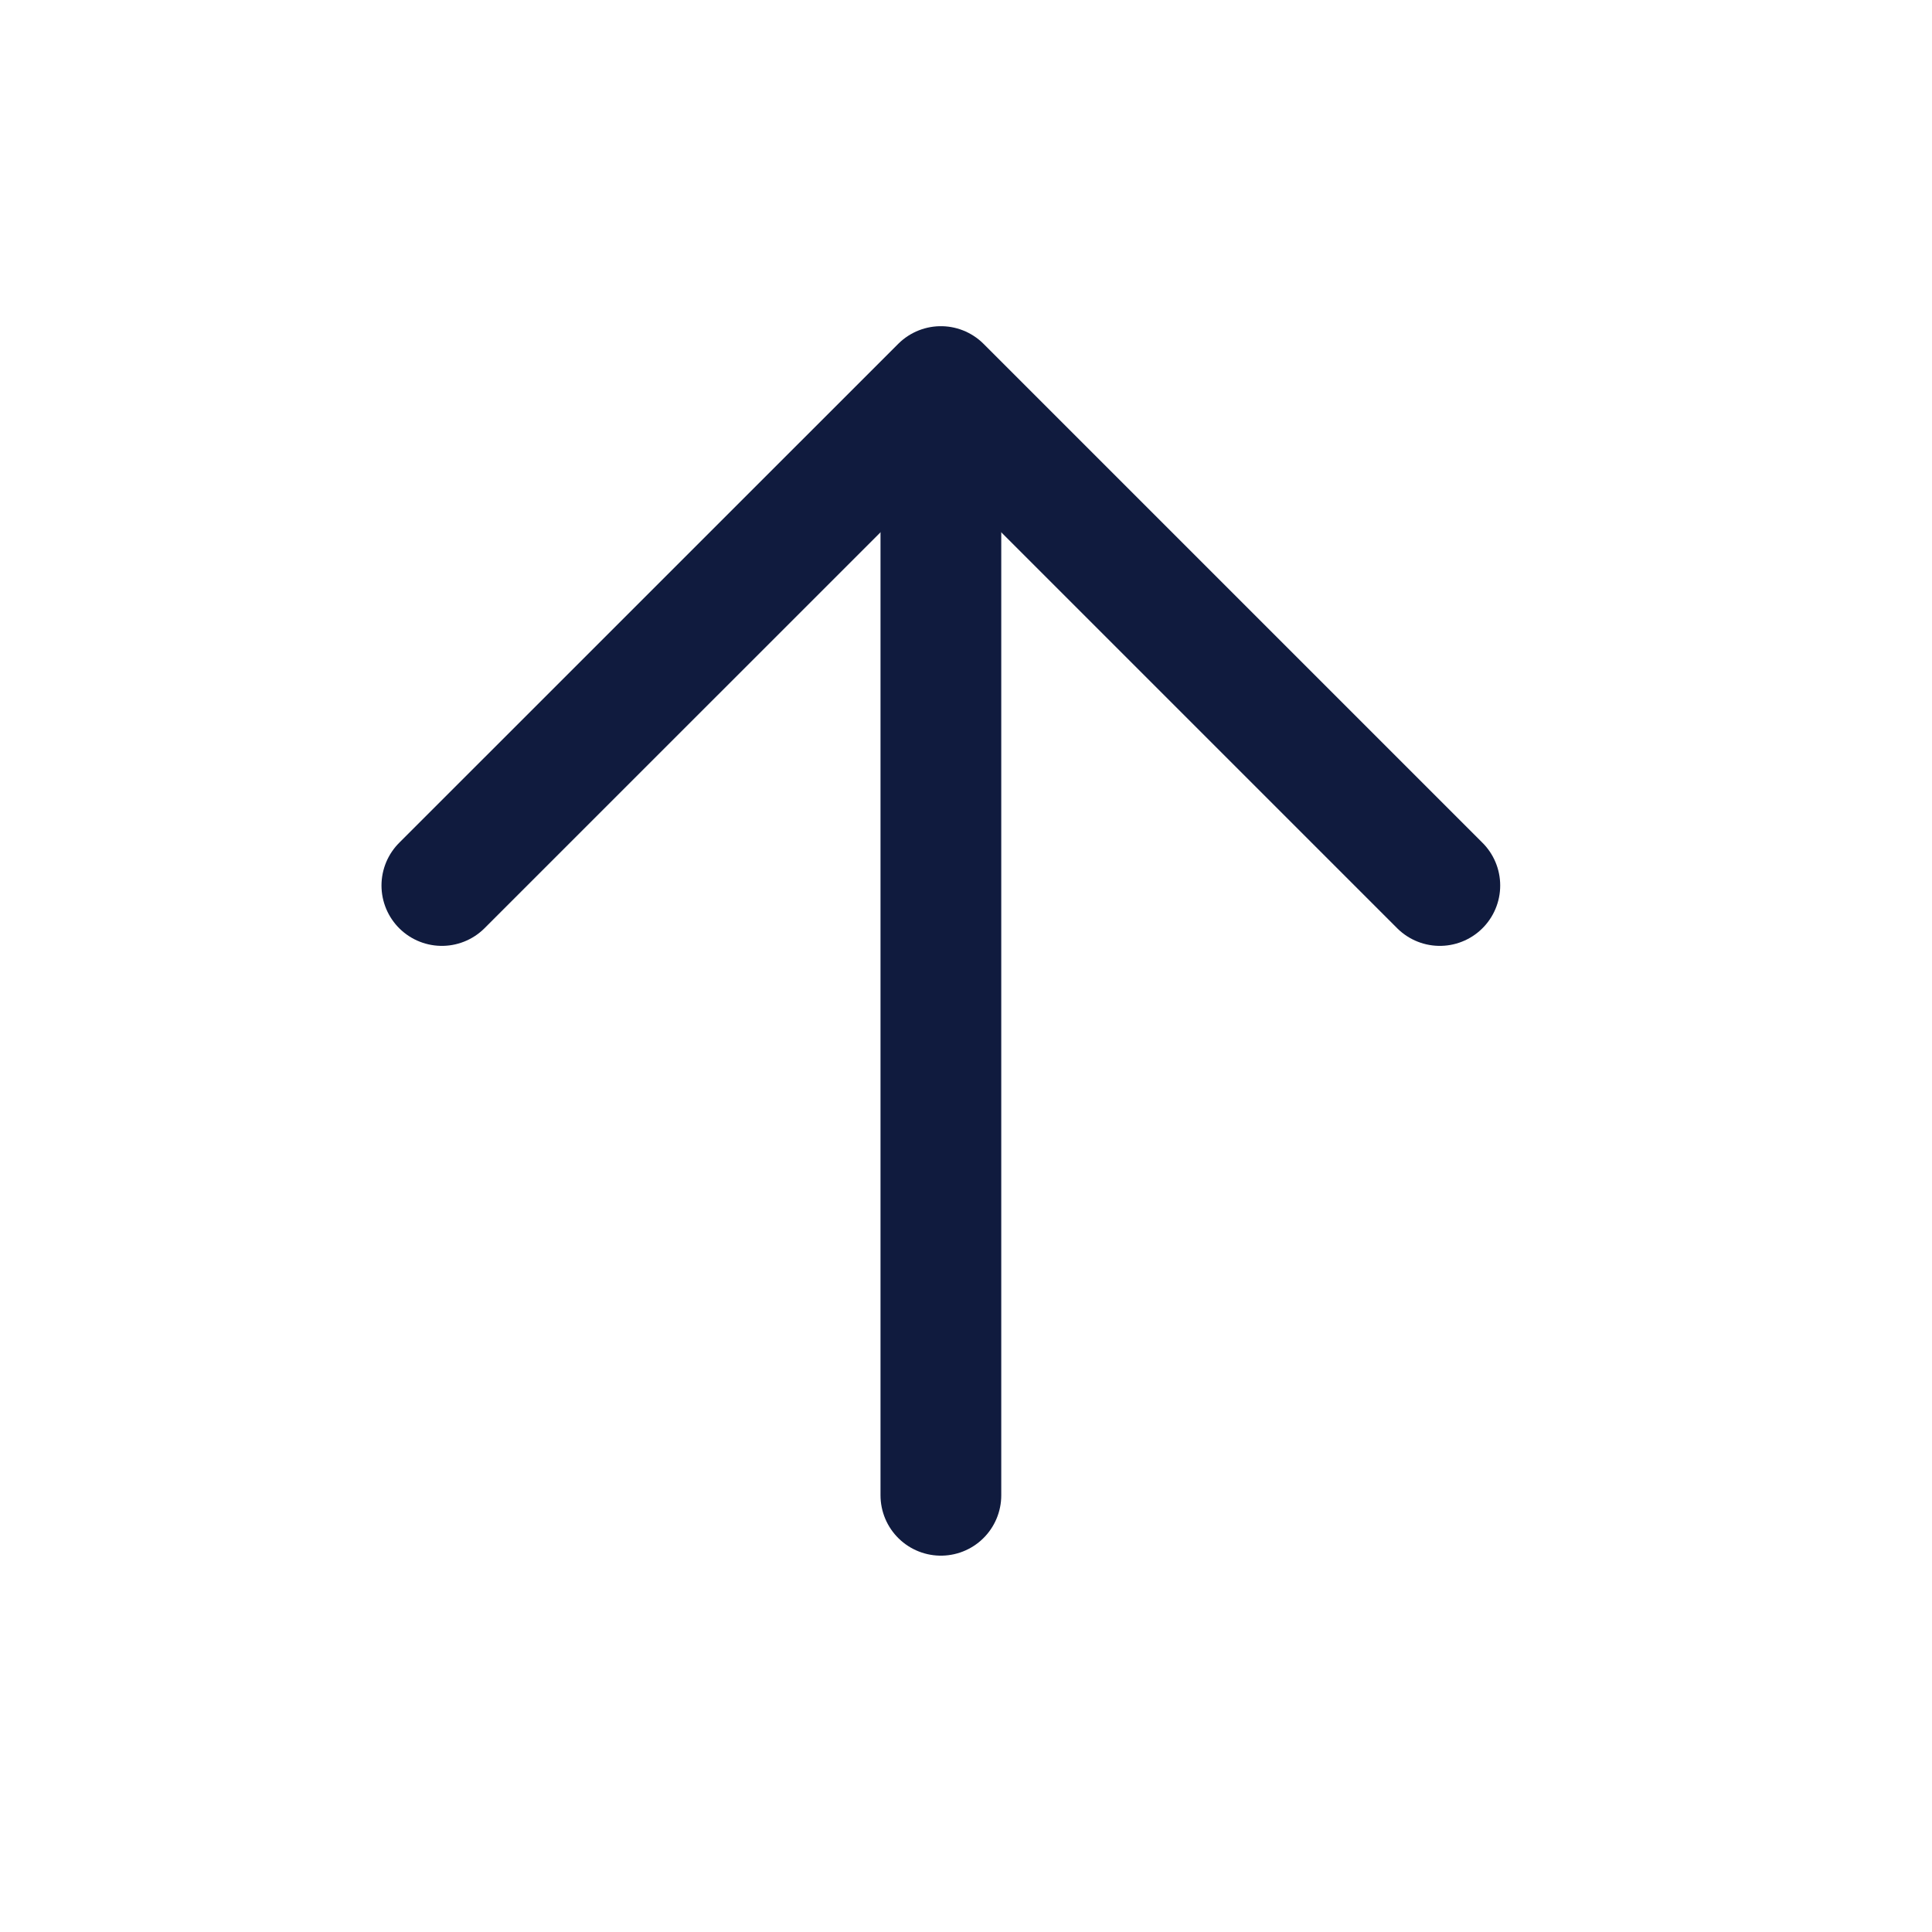 <svg width="24" height="24" viewBox="0 0 24 24" fill="none" xmlns="http://www.w3.org/2000/svg">
<path d="M11.688 5.855L11.688 18.575" stroke="#101B3E" stroke-width="1.5" stroke-linecap="round" stroke-linejoin="round"/>
<path d="M5.489 11L11.688 4.802L17.886 11" stroke="#101B3E" stroke-width="1.5" stroke-linecap="round" stroke-linejoin="round"/>
</svg>
